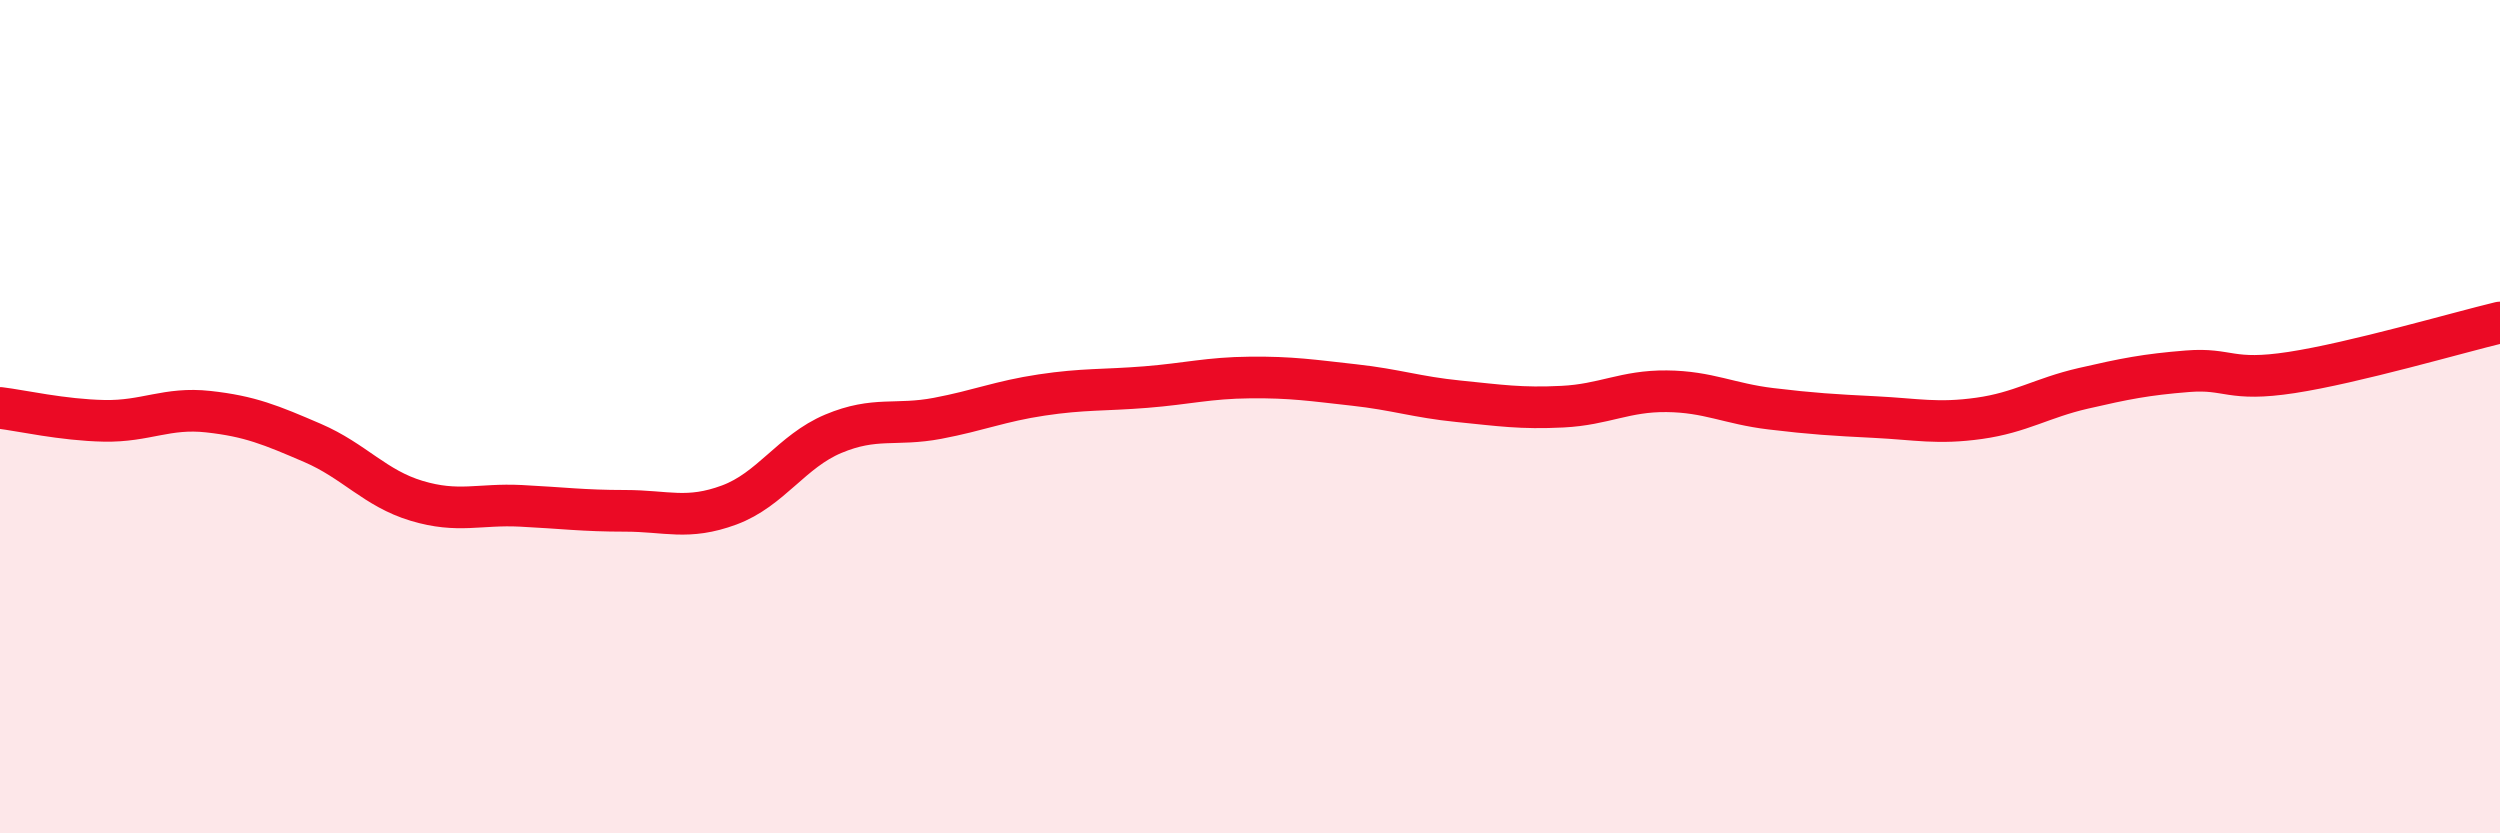 
    <svg width="60" height="20" viewBox="0 0 60 20" xmlns="http://www.w3.org/2000/svg">
      <path
        d="M 0,9.79 C 0.5,9.85 1.5,10.08 2.5,10.1 C 3.5,10.12 4,9.77 5,9.88 C 6,9.99 6.5,10.2 7.5,10.63 C 8.5,11.06 9,11.72 10,12.02 C 11,12.32 11.5,12.09 12.5,12.14 C 13.5,12.19 14,12.26 15,12.26 C 16,12.26 16.5,12.49 17.5,12.12 C 18.5,11.75 19,10.83 20,10.41 C 21,9.99 21.5,10.23 22.5,10.04 C 23.5,9.85 24,9.63 25,9.48 C 26,9.33 26.5,9.37 27.5,9.29 C 28.5,9.21 29,9.07 30,9.06 C 31,9.05 31.5,9.13 32.5,9.24 C 33.5,9.35 34,9.53 35,9.63 C 36,9.73 36.5,9.81 37.5,9.76 C 38.5,9.71 39,9.38 40,9.39 C 41,9.4 41.5,9.69 42.5,9.81 C 43.5,9.93 44,9.96 45,10.01 C 46,10.06 46.5,10.18 47.5,10.04 C 48.5,9.9 49,9.55 50,9.32 C 51,9.09 51.5,8.99 52.5,8.91 C 53.5,8.83 53.5,9.17 55,8.94 C 56.5,8.71 59,7.98 60,7.74L60 20L0 20Z"
        fill="#EB0A25"
        opacity="0.1"
        stroke-linecap="round"
        stroke-linejoin="round"
      />
      <path
        d="M 0,9.79 C 0.5,9.85 1.5,10.08 2.5,10.1 C 3.5,10.12 4,9.77 5,9.88 C 6,9.99 6.5,10.2 7.5,10.63 C 8.5,11.06 9,11.72 10,12.02 C 11,12.32 11.5,12.09 12.5,12.14 C 13.5,12.19 14,12.26 15,12.26 C 16,12.26 16.5,12.49 17.5,12.12 C 18.5,11.75 19,10.83 20,10.41 C 21,9.99 21.5,10.23 22.5,10.04 C 23.5,9.85 24,9.63 25,9.48 C 26,9.33 26.5,9.37 27.5,9.29 C 28.5,9.21 29,9.07 30,9.06 C 31,9.05 31.5,9.13 32.5,9.24 C 33.5,9.35 34,9.53 35,9.63 C 36,9.73 36.5,9.81 37.5,9.76 C 38.5,9.71 39,9.38 40,9.39 C 41,9.4 41.5,9.69 42.5,9.81 C 43.5,9.93 44,9.96 45,10.01 C 46,10.06 46.5,10.18 47.5,10.04 C 48.5,9.9 49,9.55 50,9.32 C 51,9.09 51.5,8.99 52.5,8.91 C 53.5,8.83 53.5,9.17 55,8.94 C 56.5,8.71 59,7.98 60,7.74"
        stroke="#EB0A25"
        stroke-width="1"
        fill="none"
        stroke-linecap="round"
        stroke-linejoin="round"
      />
    </svg>
  
